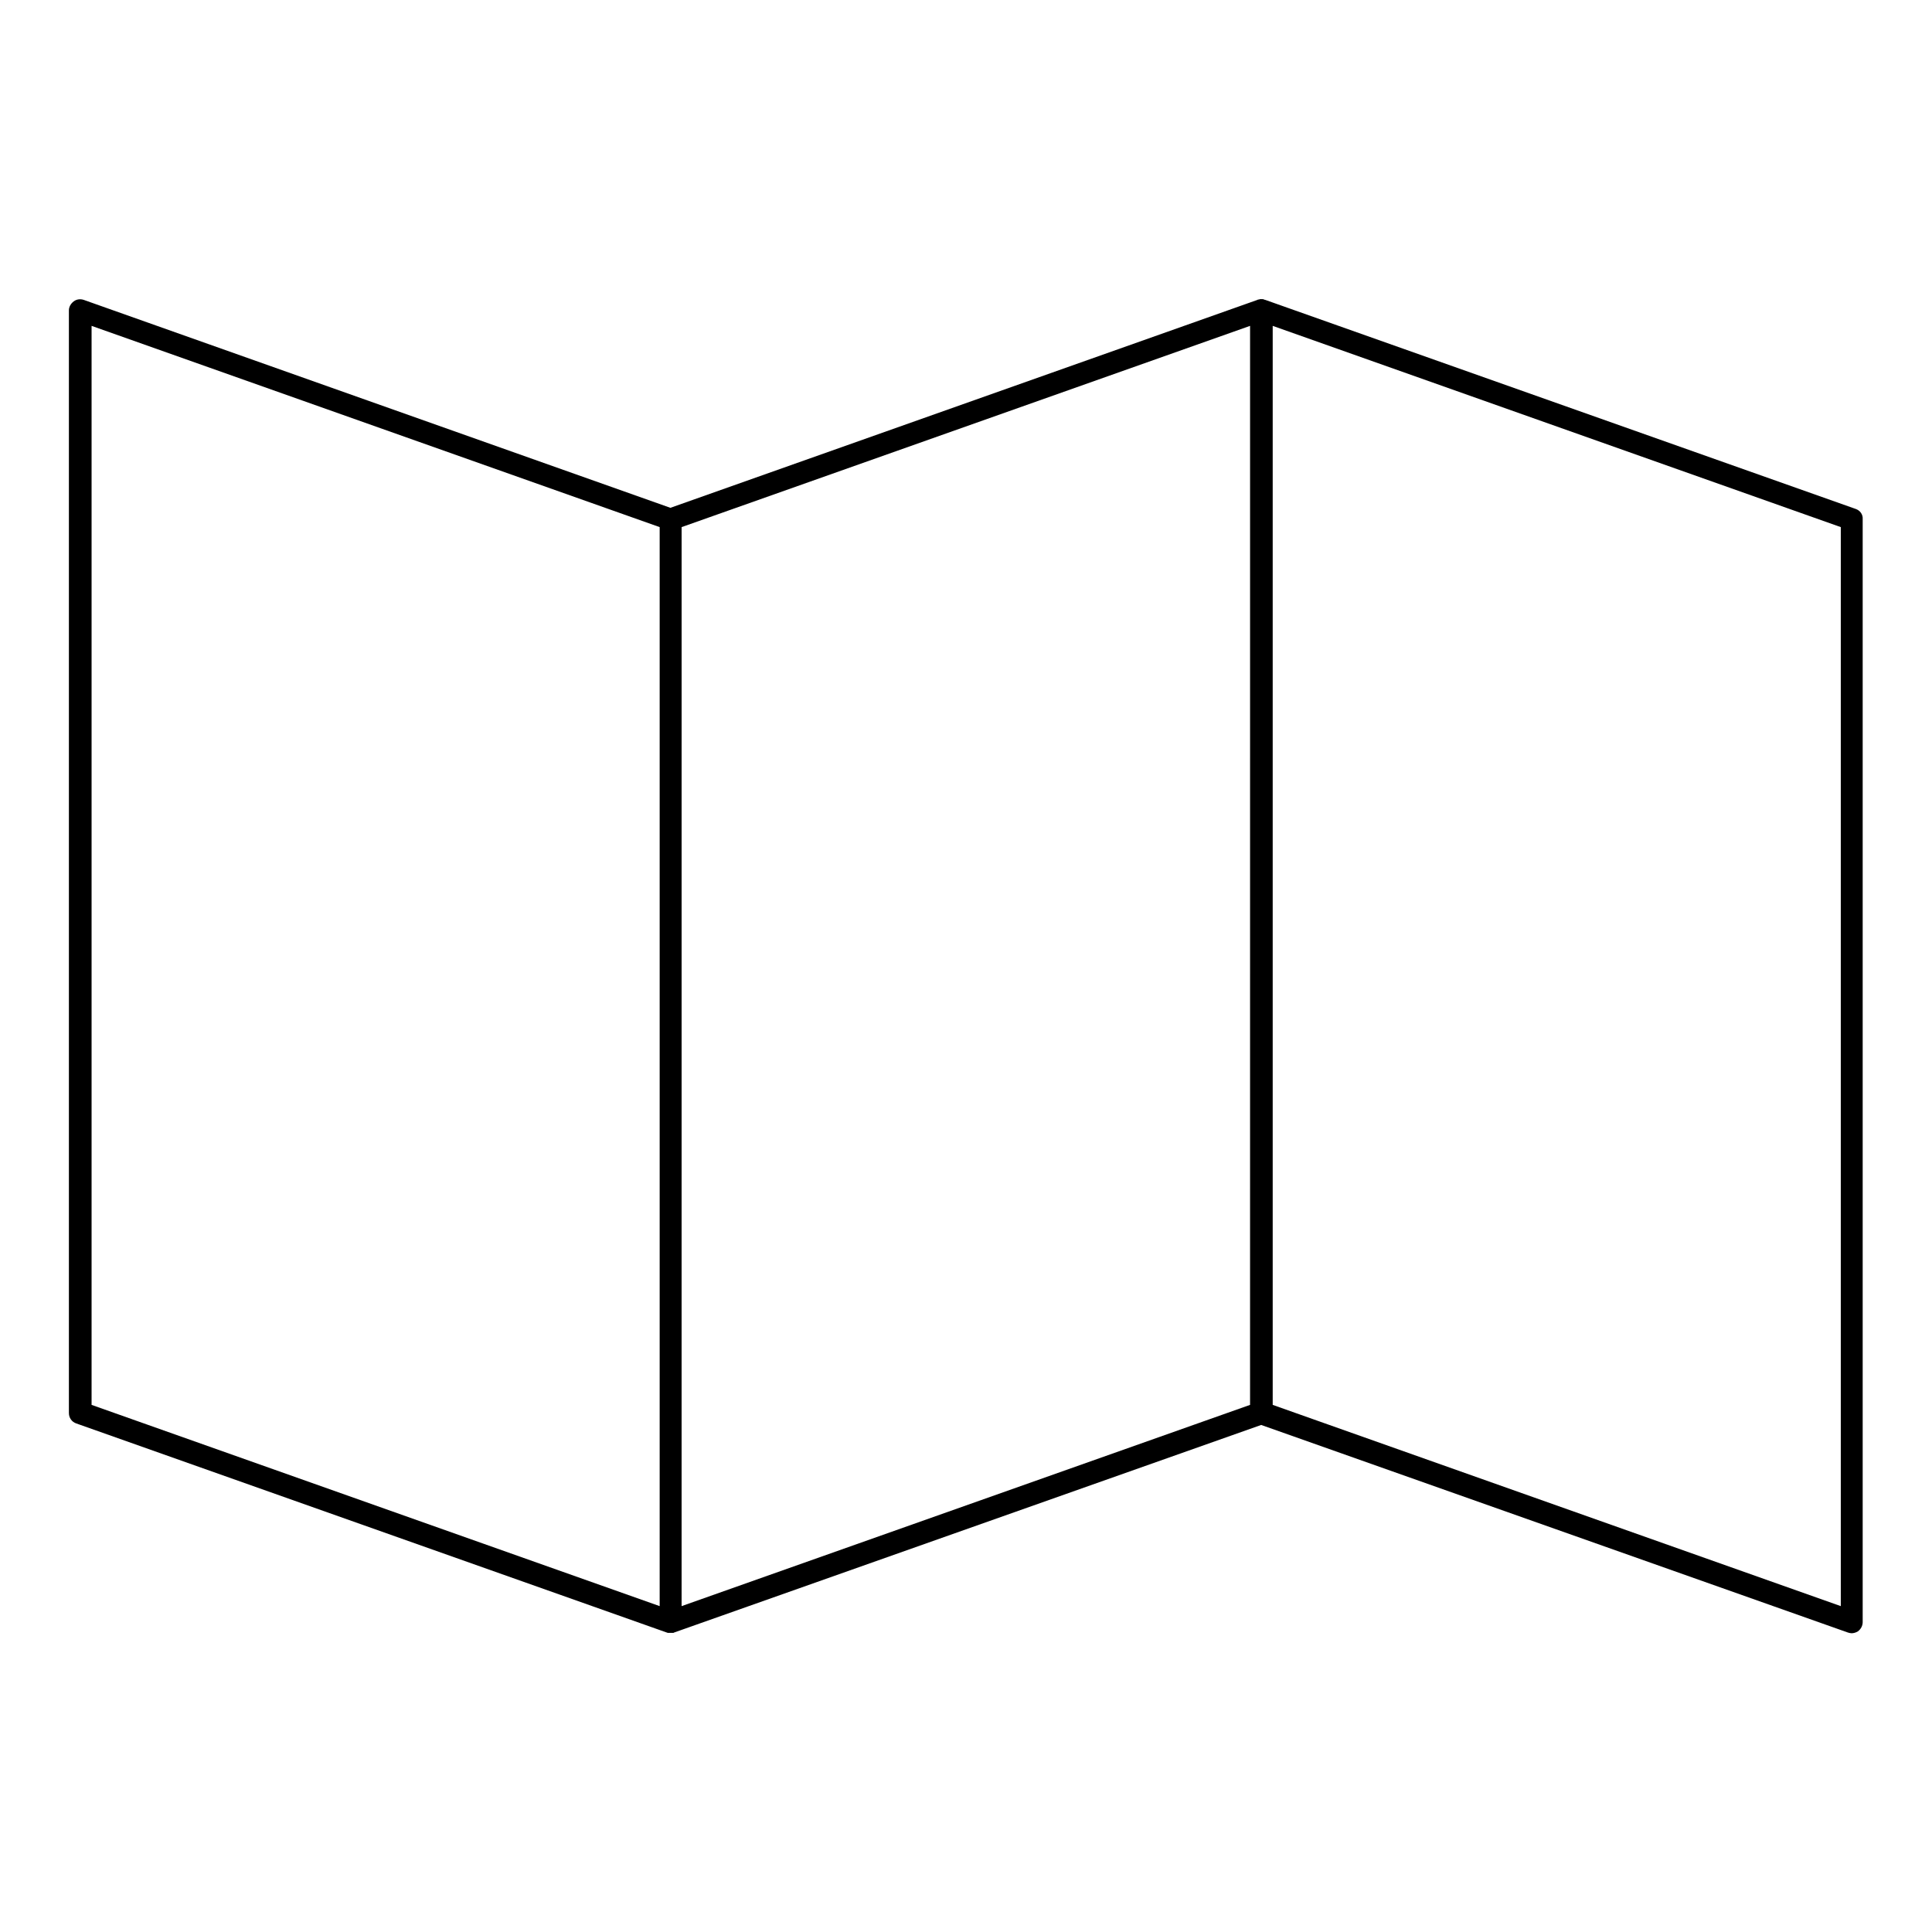 <?xml version="1.0" encoding="UTF-8"?>
<!-- Uploaded to: ICON Repo, www.svgrepo.com, Generator: ICON Repo Mixer Tools -->
<svg fill="#000000" width="800px" height="800px" version="1.1" viewBox="144 144 512 512" xmlns="http://www.w3.org/2000/svg">
 <path d="m635.77 278.87-156.46-55.398c-0.098 0-0.195 0-0.297-0.098-0.098 0-0.195-0.098-0.395-0.098h-0.395-0.297c-0.098 0-0.195 0.098-0.395 0.098-0.098 0-0.195 0-0.297 0.098l-155.57 55.105-155.47-55.105c-0.887-0.297-1.871-0.195-2.656 0.395-0.789 0.59-1.277 1.477-1.277 2.363v292.25c0 1.277 0.789 2.363 1.969 2.754l156.46 55.398c0.098 0 0.195 0.098 0.297 0.098h0.195 0.492 0.492 0.195c0.098 0 0.195 0 0.297-0.098l155.57-55.004 155.47 55.004c0.297 0.098 0.688 0.195 0.984 0.195 0.59 0 1.18-0.195 1.672-0.492 0.789-0.59 1.277-1.477 1.277-2.461v-292.25c0.105-1.277-0.684-2.359-1.863-2.754zm-316.95 290.77-150.55-53.332v-285.95l150.55 53.332zm156.46-53.332-150.65 53.332 0.004-285.95 150.65-53.332zm156.55 53.332-150.55-53.332v-285.95l150.55 53.332z"/>
</svg>